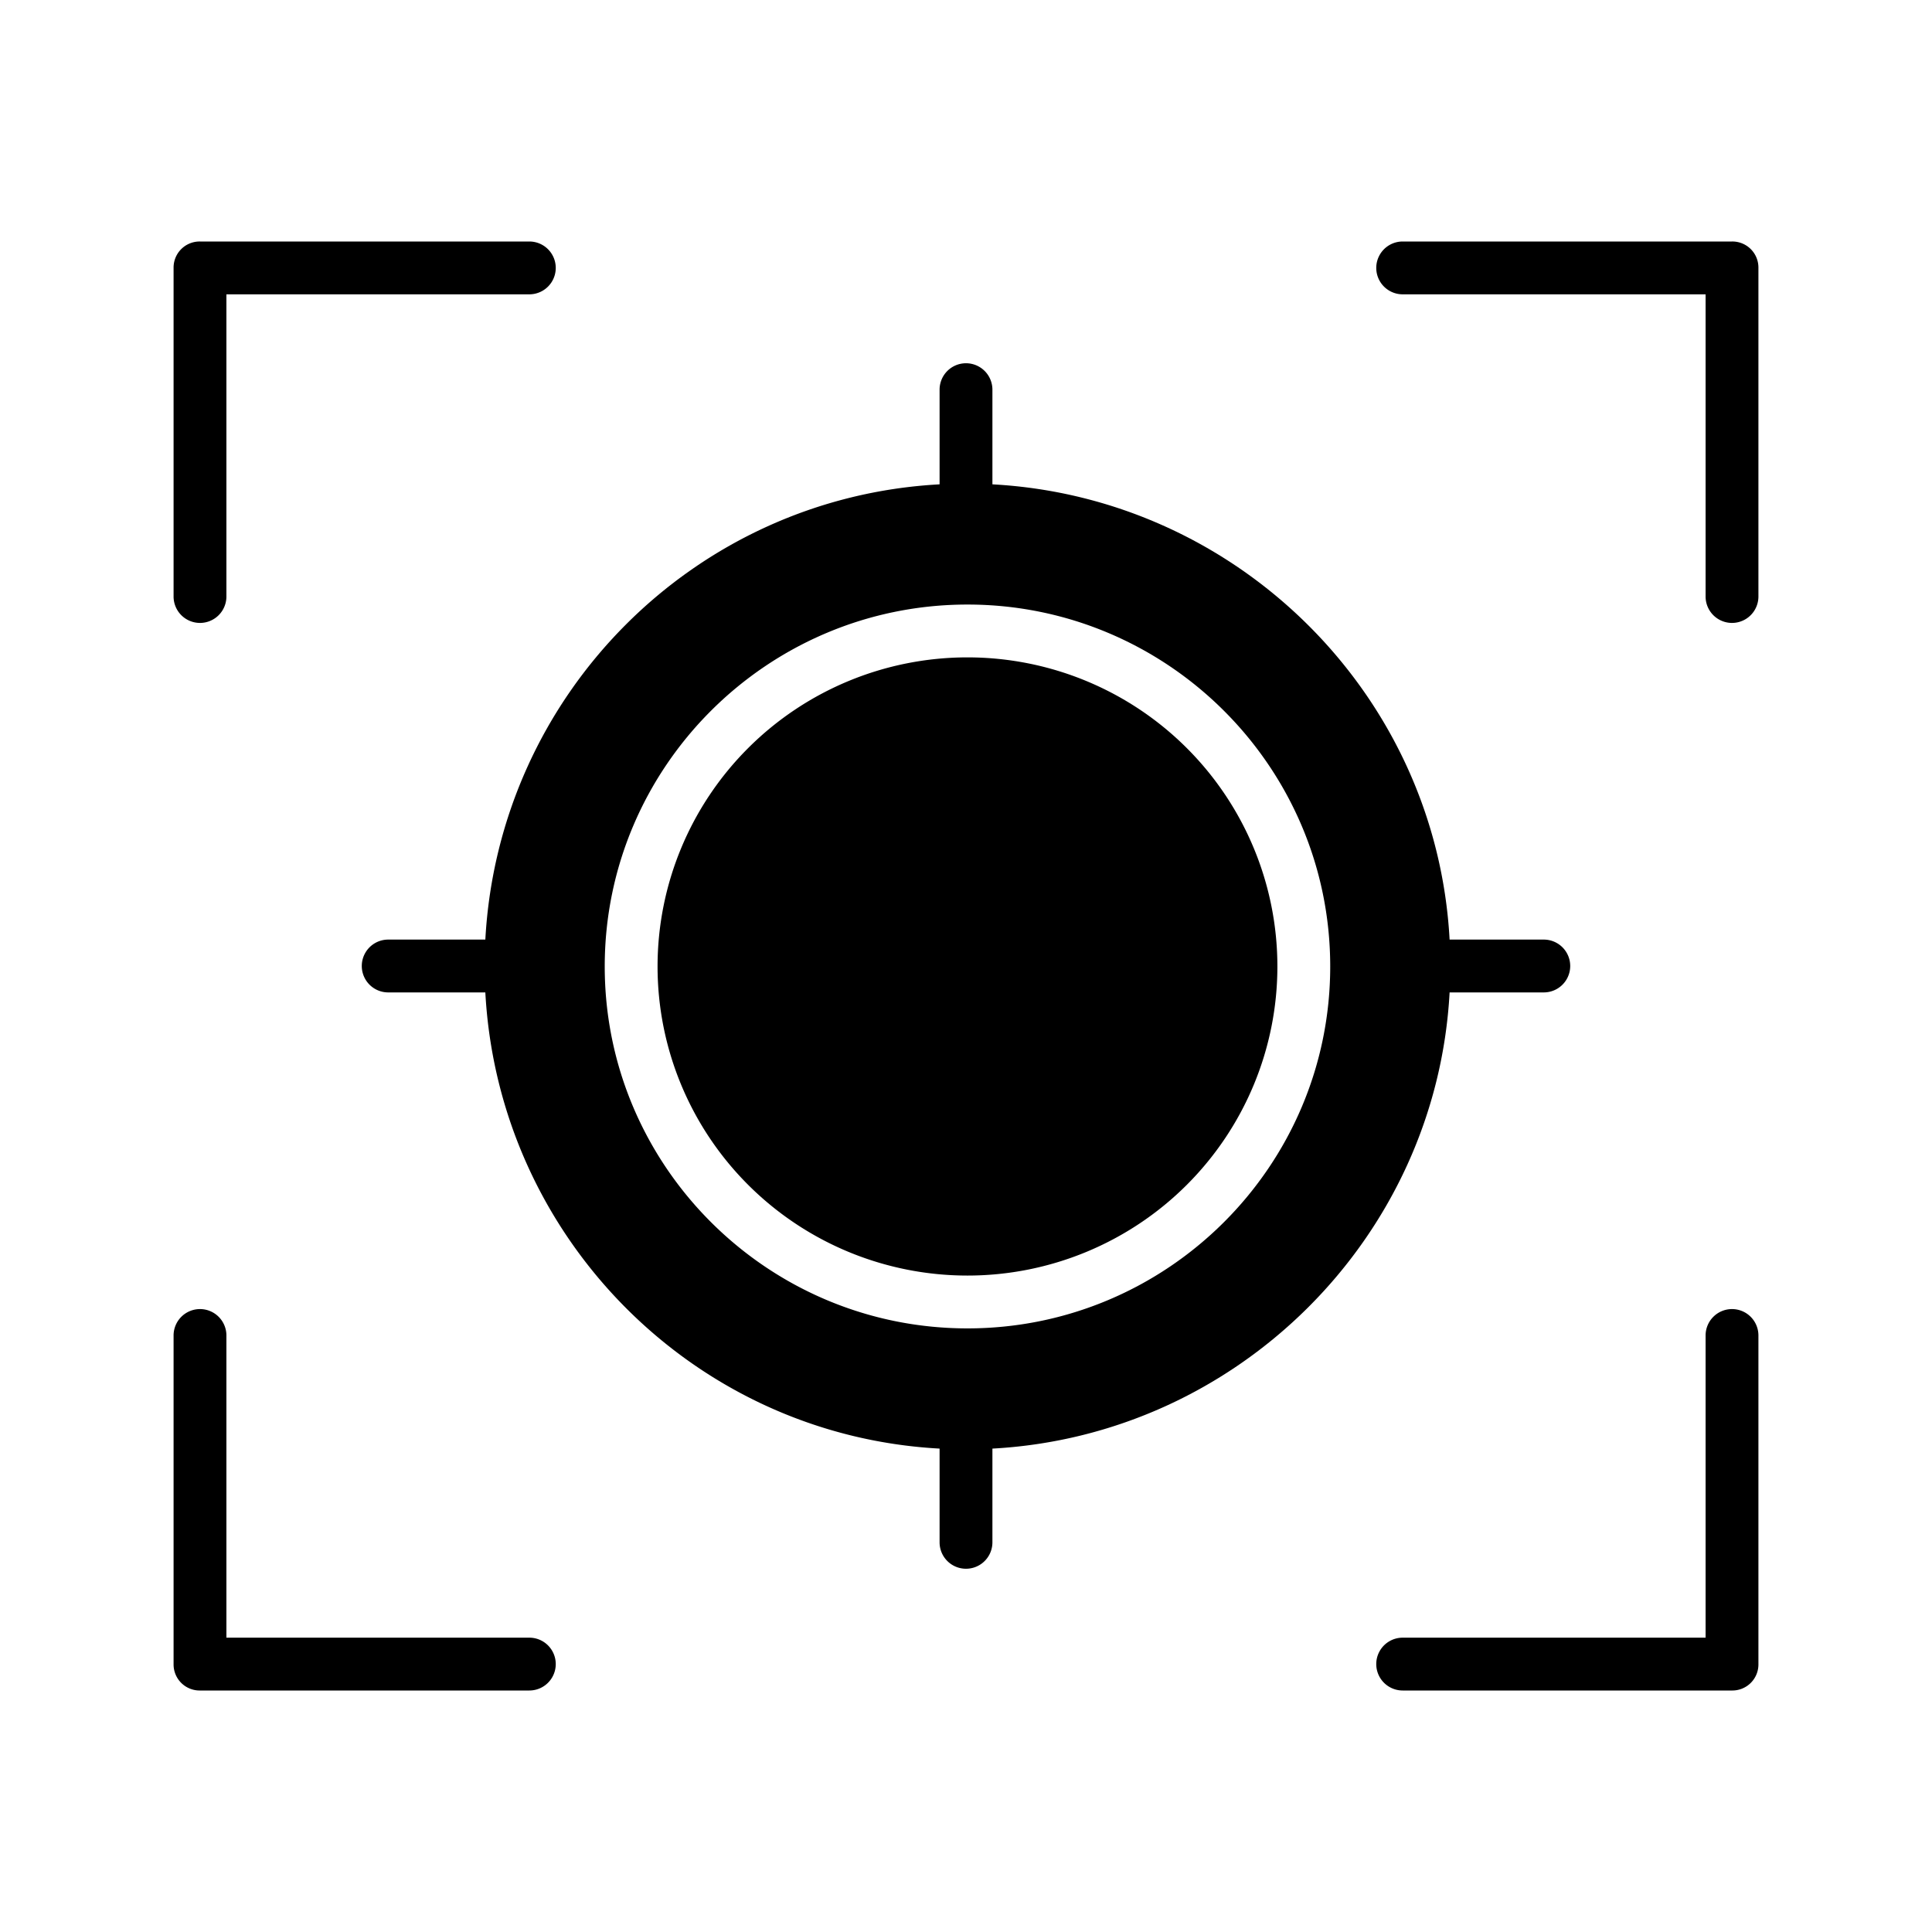 <?xml version="1.0" encoding="UTF-8"?> <svg xmlns="http://www.w3.org/2000/svg" fill="#000000" viewBox="0 0 512 512" width="50px" height="50px"><path d="M 53.043 64 A 6.906 6.906 0 0 0 46 70.846 L 46 158.082 A 7 7 0 0 0 53 165.082 A 7 7 0 0 0 60 158.082 L 60 78 L 140.279 78 A 7 7 0 0 0 140.279 64 L 53.043 64 z M 371.723 64 A 7 7 0 0 0 371.723 78 L 452 78 L 452 158.082 A 7 7 0 0 0 466 158.082 L 466 70.846 A 6.907 6.907 0 0 0 458.957 64 L 371.723 64 z M 255.795 96.268 A 7 7 0 0 0 249 103.266 L 249 128.355 C 184 131.876 132.152 184 128.621 249 L 102.877 249 A 7 7 0 0 0 102.877 263 L 128.619 263 C 132.131 328 184 380.371 249 383.893 L 249 408.734 A 7 7 0 0 0 263 408.734 L 263 383.893 C 328 380.371 380.647 328 384.16 263 L 409.123 263 A 7 7 0 1 0 409.123 249 L 384.158 249 C 380.627 184 328 131.877 263 128.355 L 263 103.266 A 7 7 0 0 0 255.795 96.268 z M 256.391 160.211 C 309.397 160.211 352.521 203.237 352.521 256.123 C 352.521 309.009 309.401 352.037 256.391 352.037 C 203.385 352.037 160.26 309.01 160.26 256.123 C 160.26 203.236 203.385 160.211 256.391 160.211 z M 256.391 174.211 A 82.13 81.913 0 0 0 256.391 338.037 A 82.13 81.913 0 0 0 256.391 174.211 z M 459 346.918 A 7 7 0 0 0 452 353.918 L 452 434 L 371.723 434 A 7 7 0 0 0 371.723 448 L 458.957 448 A 6.907 6.907 0 0 0 466 441.154 L 466 353.918 A 7 7 0 0 0 459 346.918 z M 52.795 346.922 A 7 7 0 0 0 46 353.918 L 46 441.154 A 6.906 6.906 0 0 0 53.043 448 L 140.279 448 A 7 7 0 0 0 140.279 434 L 60 434 L 60 353.918 A 7 7 0 0 0 52.795 346.922 z"></path></svg> 